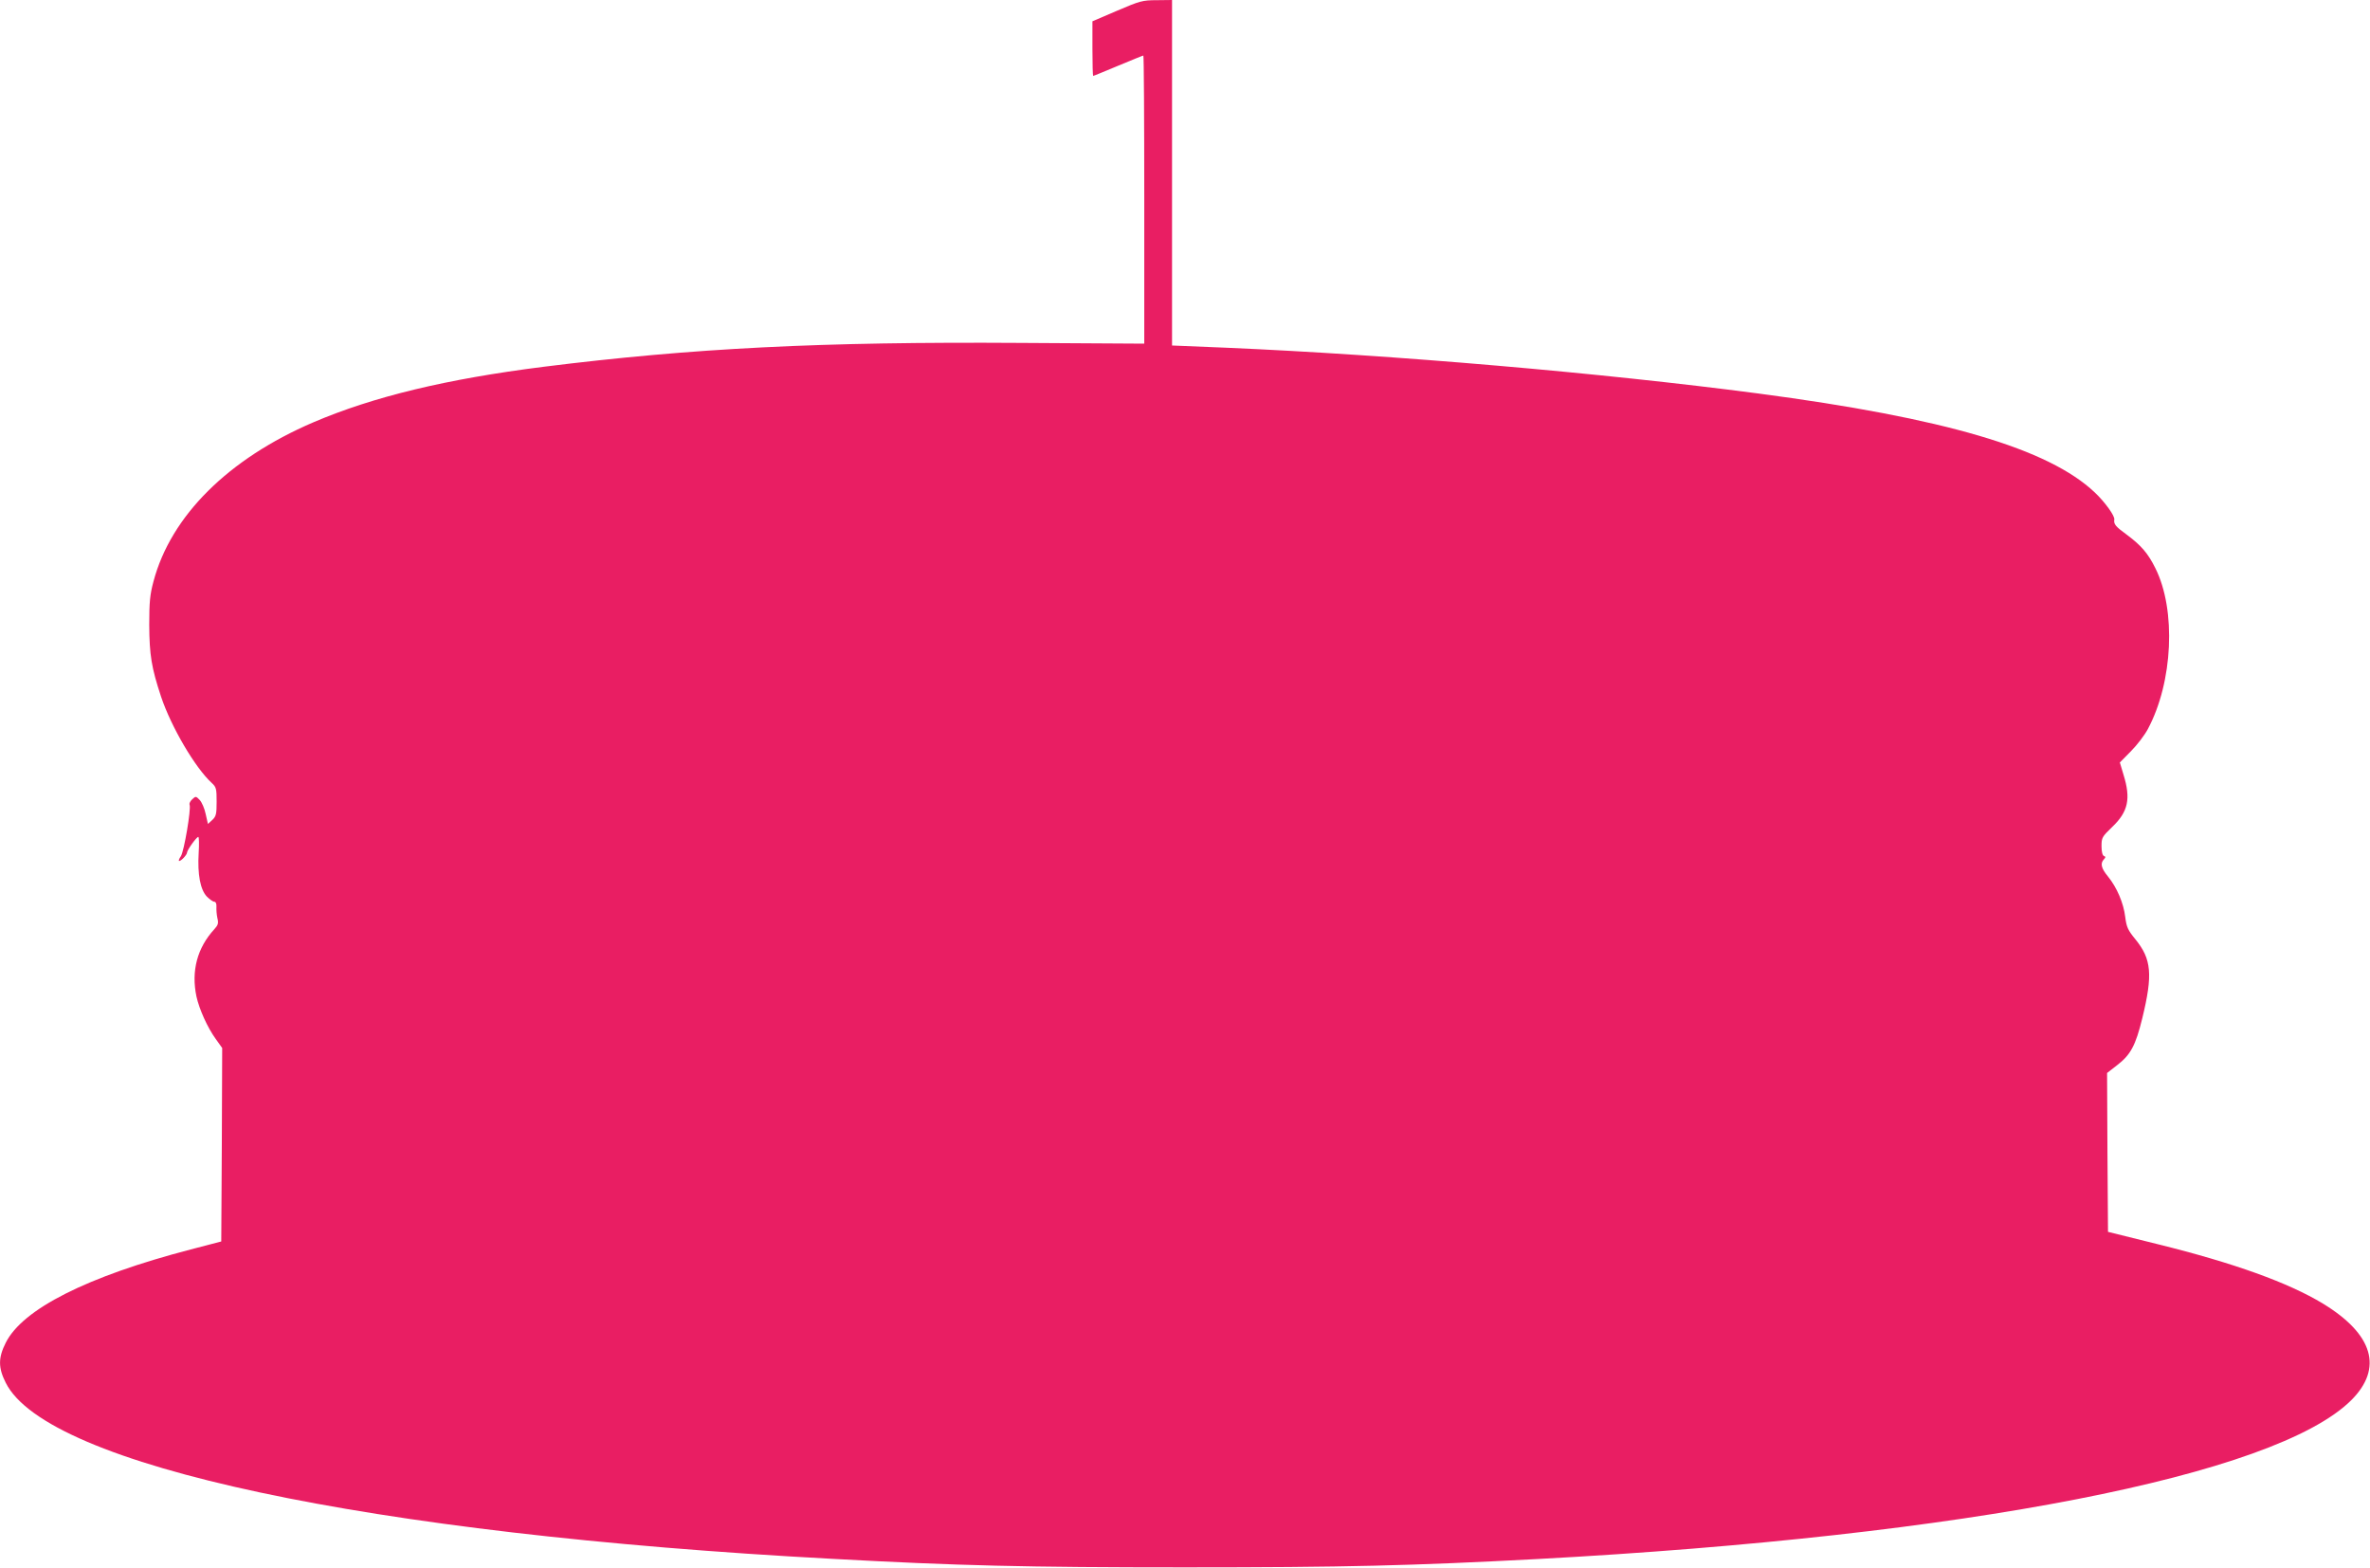 <?xml version="1.0" standalone="no"?>
<!DOCTYPE svg PUBLIC "-//W3C//DTD SVG 20010904//EN"
 "http://www.w3.org/TR/2001/REC-SVG-20010904/DTD/svg10.dtd">
<svg version="1.0" xmlns="http://www.w3.org/2000/svg"
 width="1280pt" height="847pt" viewBox="0 0 1280 847"
 preserveAspectRatio="xMidYMid meet">
<g transform="translate(0,847) scale(0.1,-0.1)"
fill="#e91e63" stroke="none">
<path d="M6033 8412 l-133 -57 0 -147 c0 -82 2 -148 4 -148 3 0 63 25 135 55
72 30 133 55 136 55 3 0 5 -350 5 -778 l0 -778 -669 4 c-1078 7 -1769 -28
-2576 -129 -523 -66 -918 -161 -1243 -300 -459 -197 -769 -505 -863 -859 -19
-71 -23 -110 -23 -235 1 -163 12 -231 64 -388 55 -164 185 -385 274 -466 24
-22 26 -31 26 -101 0 -67 -3 -79 -23 -98 l-24 -22 -12 53 c-6 30 -21 64 -32
76 -20 21 -22 22 -40 5 -11 -10 -18 -23 -15 -30 9 -23 -30 -252 -47 -278 -10
-14 -14 -26 -9 -26 11 0 42 34 42 45 0 13 51 85 61 85 4 0 5 -39 2 -87 -7
-115 9 -198 44 -235 15 -15 33 -28 40 -28 8 0 13 -10 12 -27 -1 -16 1 -43 5
-61 7 -28 4 -38 -16 -60 -93 -101 -126 -226 -97 -364 15 -68 59 -167 104 -229
l35 -49 -2 -523 -3 -522 -165 -43 c-560 -146 -908 -322 -999 -504 -41 -81 -41
-135 0 -216 223 -447 1955 -817 4464 -951 678 -37 1042 -46 1905 -46 863 0
1226 9 1905 45 2313 125 3982 450 4393 857 174 173 120 357 -153 523 -187 113
-478 218 -890 320 l-270 67 -3 429 -2 429 54 42 c73 56 100 106 136 253 58
237 50 320 -37 427 -41 50 -48 66 -55 121 -9 75 -45 159 -93 218 -37 45 -43
71 -22 93 10 11 10 14 0 18 -8 3 -13 23 -13 53 0 46 3 51 58 104 86 82 101
152 61 281 l-20 67 60 61 c33 33 74 87 91 119 136 254 154 643 41 869 -40 81
-77 123 -153 180 -62 45 -73 58 -69 83 4 19 -51 95 -105 146 -250 237 -810
402 -1819 535 -845 111 -1966 208 -2872 247 l-293 12 0 933 0 933 -82 -1 c-78
0 -91 -4 -215 -57z"/>
</g>
</svg>
